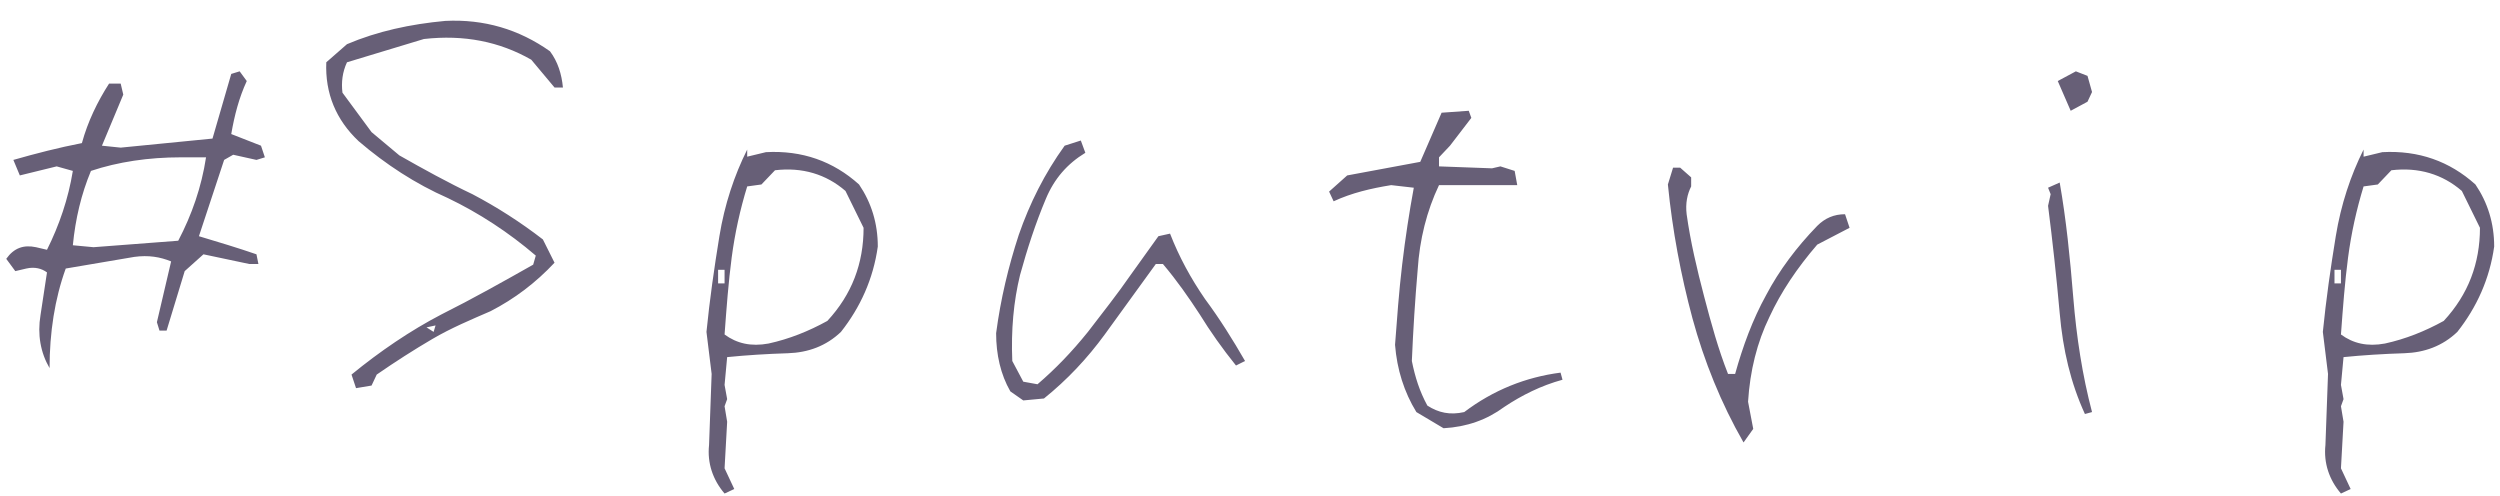 <svg width="116" height="23" viewBox="0 0 116 23" fill="none" xmlns="http://www.w3.org/2000/svg">
<path d="M2.3 17.08C2.3 15.43 2.54 13.87 3.05 12.46L6.23 11.92C6.89 11.83 7.43 11.92 7.94 12.13L7.28 14.95L7.4 15.34H7.73L8.57 12.58L9.44 11.8L11.57 12.25H11.99L11.9 11.8C11.03 11.5 10.13 11.23 9.23 10.96L10.4 7.42L10.82 7.18L11.9 7.42L12.29 7.3L12.11 6.76L10.73 6.22C10.88 5.35 11.09 4.54 11.45 3.76L11.12 3.31L10.73 3.43L9.86 6.43L5.6 6.85L4.73 6.76L5.72 4.39L5.6 3.88H5.06C4.52 4.72 4.07 5.65 3.8 6.64C2.72 6.85 1.67 7.12 0.62 7.42L0.92 8.14L2.63 7.72L3.38 7.93C3.17 9.22 2.75 10.45 2.18 11.59L1.67 11.47C1.1 11.35 0.65 11.5 0.29 12.01L0.71 12.58L1.22 12.46C1.61 12.37 1.94 12.46 2.18 12.64L1.88 14.62C1.73 15.52 1.88 16.36 2.3 17.08ZM8.27 11.17L4.34 11.47L3.38 11.38C3.5 10.15 3.77 9.01 4.22 7.93C5.48 7.51 6.89 7.3 8.39 7.3H9.56C9.35 8.68 8.9 9.97 8.27 11.17ZM16.52 18.01L17.24 17.89L17.48 17.38C18.35 16.78 19.19 16.24 20.06 15.73C20.93 15.22 21.86 14.83 22.76 14.44C23.87 13.87 24.86 13.12 25.73 12.19L25.19 11.11C24.14 10.3 23.06 9.61 21.92 9.01C20.78 8.47 19.64 7.84 18.53 7.21L17.24 6.13L15.89 4.3C15.83 3.82 15.89 3.34 16.1 2.89L19.67 1.81C21.53 1.6 23.18 1.93 24.65 2.77L25.73 4.06H26.12C26.06 3.43 25.88 2.86 25.52 2.38C24.08 1.36 22.46 0.88 20.66 0.97C19.04 1.12 17.51 1.45 16.1 2.05L15.14 2.89C15.08 4.33 15.59 5.56 16.64 6.55C17.9 7.63 19.28 8.53 20.78 9.19C22.22 9.88 23.6 10.78 24.86 11.86L24.74 12.28C23.36 13.06 21.92 13.87 20.48 14.59C19.04 15.34 17.63 16.3 16.31 17.38L16.52 18.01ZM20.12 15.4L19.79 15.19L20.21 15.1L20.12 15.4ZM33.62 22.9L34.07 22.69L33.62 21.73L33.74 19.57L33.62 18.85L33.74 18.52L33.62 17.86L33.74 16.57C34.64 16.48 35.6 16.42 36.56 16.39C37.49 16.36 38.33 16.06 39.02 15.4C39.92 14.26 40.52 12.94 40.73 11.44C40.73 10.36 40.43 9.4 39.86 8.56C38.66 7.48 37.22 6.97 35.54 7.06L34.67 7.27V6.94C34.07 8.14 33.62 9.49 33.38 10.96C33.14 12.43 32.93 13.9 32.78 15.4L33.02 17.35L32.9 20.65C32.81 21.49 33.08 22.27 33.62 22.9ZM38.39 14.89C37.52 15.37 36.62 15.73 35.66 15.94C34.85 16.09 34.19 15.94 33.62 15.52C33.71 14.29 33.8 13.09 33.95 11.95C34.1 10.81 34.34 9.73 34.67 8.65L35.33 8.56L35.96 7.9C37.22 7.75 38.33 8.08 39.23 8.86L40.07 10.57C40.07 12.22 39.53 13.66 38.39 14.89ZM33.62 13.15H33.32V12.52H33.62V13.15ZM47.48 18.58L48.44 18.49C49.52 17.62 50.45 16.63 51.26 15.52C52.07 14.41 52.85 13.33 53.63 12.25H53.96C54.62 13.03 55.16 13.81 55.67 14.59C56.15 15.37 56.72 16.18 57.35 16.96L57.77 16.75C57.2 15.76 56.6 14.8 55.91 13.87C55.25 12.91 54.71 11.92 54.29 10.84L53.75 10.96L52.46 12.76C51.86 13.63 51.17 14.5 50.48 15.4C49.73 16.33 48.98 17.11 48.14 17.83L47.48 17.71L46.97 16.75C46.91 15.31 47.03 13.99 47.33 12.76C47.66 11.56 48.05 10.36 48.53 9.22C48.92 8.29 49.52 7.6 50.36 7.09L50.15 6.52L49.4 6.76C48.47 8.05 47.78 9.43 47.27 10.9C46.79 12.37 46.43 13.87 46.22 15.46C46.22 16.45 46.43 17.38 46.88 18.16L47.48 18.58ZM66.98 19.87C68.06 19.81 68.99 19.48 69.8 18.88C70.61 18.34 71.51 17.89 72.5 17.62L72.41 17.29C70.79 17.5 69.29 18.1 67.94 19.12C67.28 19.27 66.74 19.15 66.23 18.82C65.87 18.16 65.66 17.5 65.51 16.75C65.57 15.31 65.66 13.9 65.78 12.52C65.87 11.11 66.2 9.79 66.77 8.59H70.4L70.28 7.93L69.62 7.72L69.23 7.81L66.77 7.72V7.3L67.28 6.76L68.27 5.47L68.15 5.14L66.89 5.23L65.9 7.51L62.51 8.14L61.67 8.89L61.88 9.34C62.72 8.95 63.62 8.74 64.55 8.59L65.6 8.71C65.39 9.85 65.21 11.02 65.06 12.28C64.91 13.54 64.82 14.8 64.73 16C64.82 17.14 65.15 18.19 65.72 19.12L66.98 19.87ZM80.9 20.53L81.35 19.9L81.11 18.64C81.2 17.2 81.53 15.88 82.1 14.71C82.64 13.54 83.39 12.43 84.32 11.35L85.82 10.57L85.61 9.94C85.1 9.94 84.68 10.12 84.32 10.48C83.36 11.47 82.55 12.55 81.95 13.69C81.32 14.83 80.87 16.06 80.51 17.35H80.18C79.73 16.21 79.4 15.01 79.07 13.75C78.74 12.49 78.44 11.23 78.26 9.94C78.2 9.43 78.29 9.01 78.47 8.65V8.23L77.96 7.78H77.63L77.39 8.56C77.6 10.69 77.99 12.76 78.53 14.77C79.07 16.75 79.85 18.7 80.9 20.53ZM96.74 19.21L97.07 19.12C96.62 17.41 96.35 15.64 96.2 13.81C96.05 11.95 95.87 10.18 95.57 8.47L95.03 8.71L95.15 9.01L95.03 9.55C95.24 11.2 95.42 12.85 95.57 14.53C95.72 16.24 96.08 17.77 96.74 19.21ZM96.08 5.14L96.86 4.72L97.07 4.27L96.86 3.52L96.32 3.31L95.48 3.76L96.08 5.14ZM108.62 22.9L109.07 22.69L108.62 21.73L108.74 19.57L108.62 18.85L108.74 18.52L108.62 17.86L108.74 16.57C109.64 16.48 110.6 16.42 111.56 16.39C112.49 16.36 113.33 16.06 114.02 15.4C114.92 14.26 115.52 12.94 115.73 11.44C115.73 10.36 115.43 9.4 114.86 8.56C113.66 7.48 112.22 6.97 110.54 7.06L109.67 7.27V6.94C109.07 8.14 108.62 9.49 108.38 10.96C108.14 12.43 107.93 13.9 107.78 15.4L108.02 17.35L107.9 20.65C107.81 21.49 108.08 22.27 108.62 22.9ZM113.39 14.89C112.52 15.37 111.62 15.73 110.66 15.94C109.85 16.09 109.19 15.94 108.62 15.52C108.71 14.29 108.8 13.09 108.95 11.95C109.1 10.81 109.34 9.73 109.67 8.65L110.33 8.56L110.96 7.9C112.22 7.75 113.33 8.08 114.23 8.86L115.07 10.57C115.07 12.22 114.53 13.66 113.39 14.89ZM108.62 13.15H108.32V12.52H108.62V13.15Z" fill="#675F77"/>
</svg>
